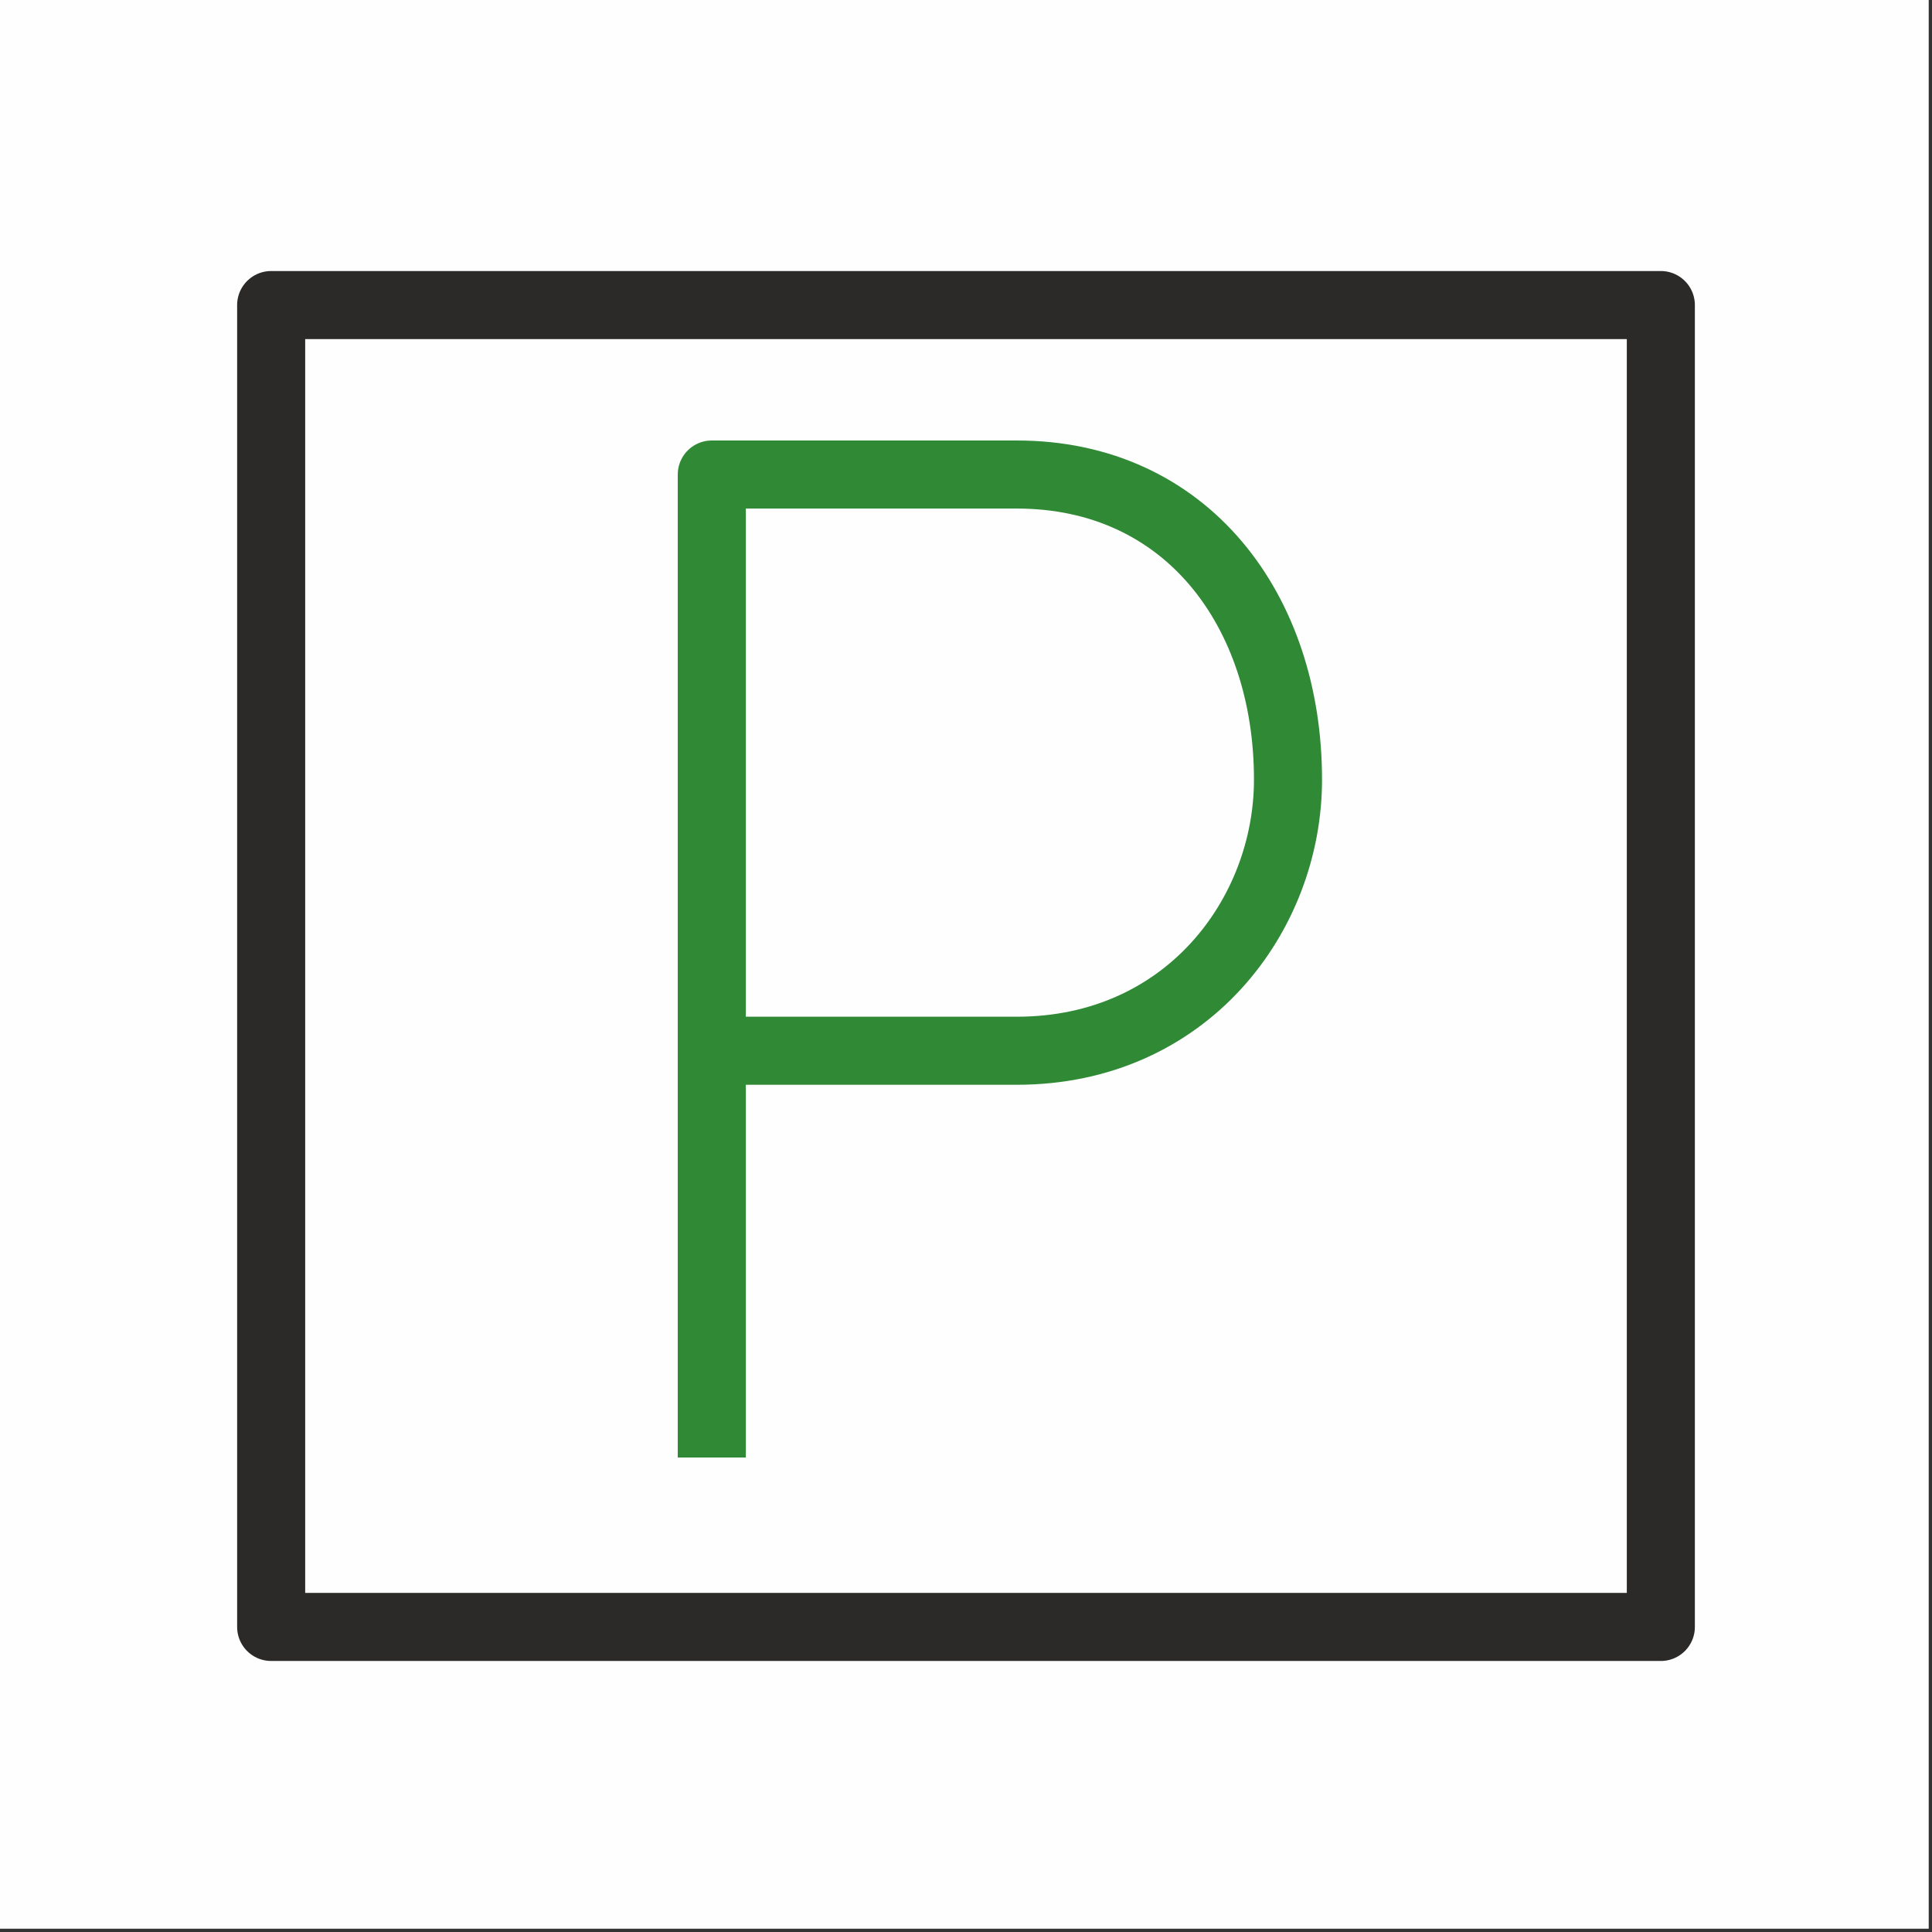<?xml version="1.0" encoding="UTF-8"?> <svg xmlns="http://www.w3.org/2000/svg" xmlns:xlink="http://www.w3.org/1999/xlink" xml:space="preserve" width="10mm" height="10mm" version="1.1" style="shape-rendering:geometricPrecision; text-rendering:geometricPrecision; image-rendering:optimizeQuality; fill-rule:evenodd; clip-rule:evenodd" viewBox="0 0 57 57"><rect x="0" y="0" width="57" height="57" fill="#333333" stroke="none"/> <defs> <style type="text/css"> .str0 {stroke:#2F8935;stroke-width:2.008;stroke-linejoin:round} .str1 {stroke:#2B2A29;stroke-width:2.008;stroke-linecap:round;stroke-linejoin:round} .fil1 {fill:none;fill-rule:nonzero} .fil0 {fill:#FEFEFE} </style> </defs> <g id="Слой_x0020_1">  <rect class="fil0" width="56.903" height="56.903"></rect> <g id="_2783614609808"> <path class="fil1 str0" d="M30 14c5,0 8,4 8,9l0 0c0,4 -3,8 -8,8l-9 0m0 12l0 -29 9 0"></path> <polygon class="fil1 str1" points="49,48 8,48 8,9 49,9 "></polygon> </g> </g> </svg> 